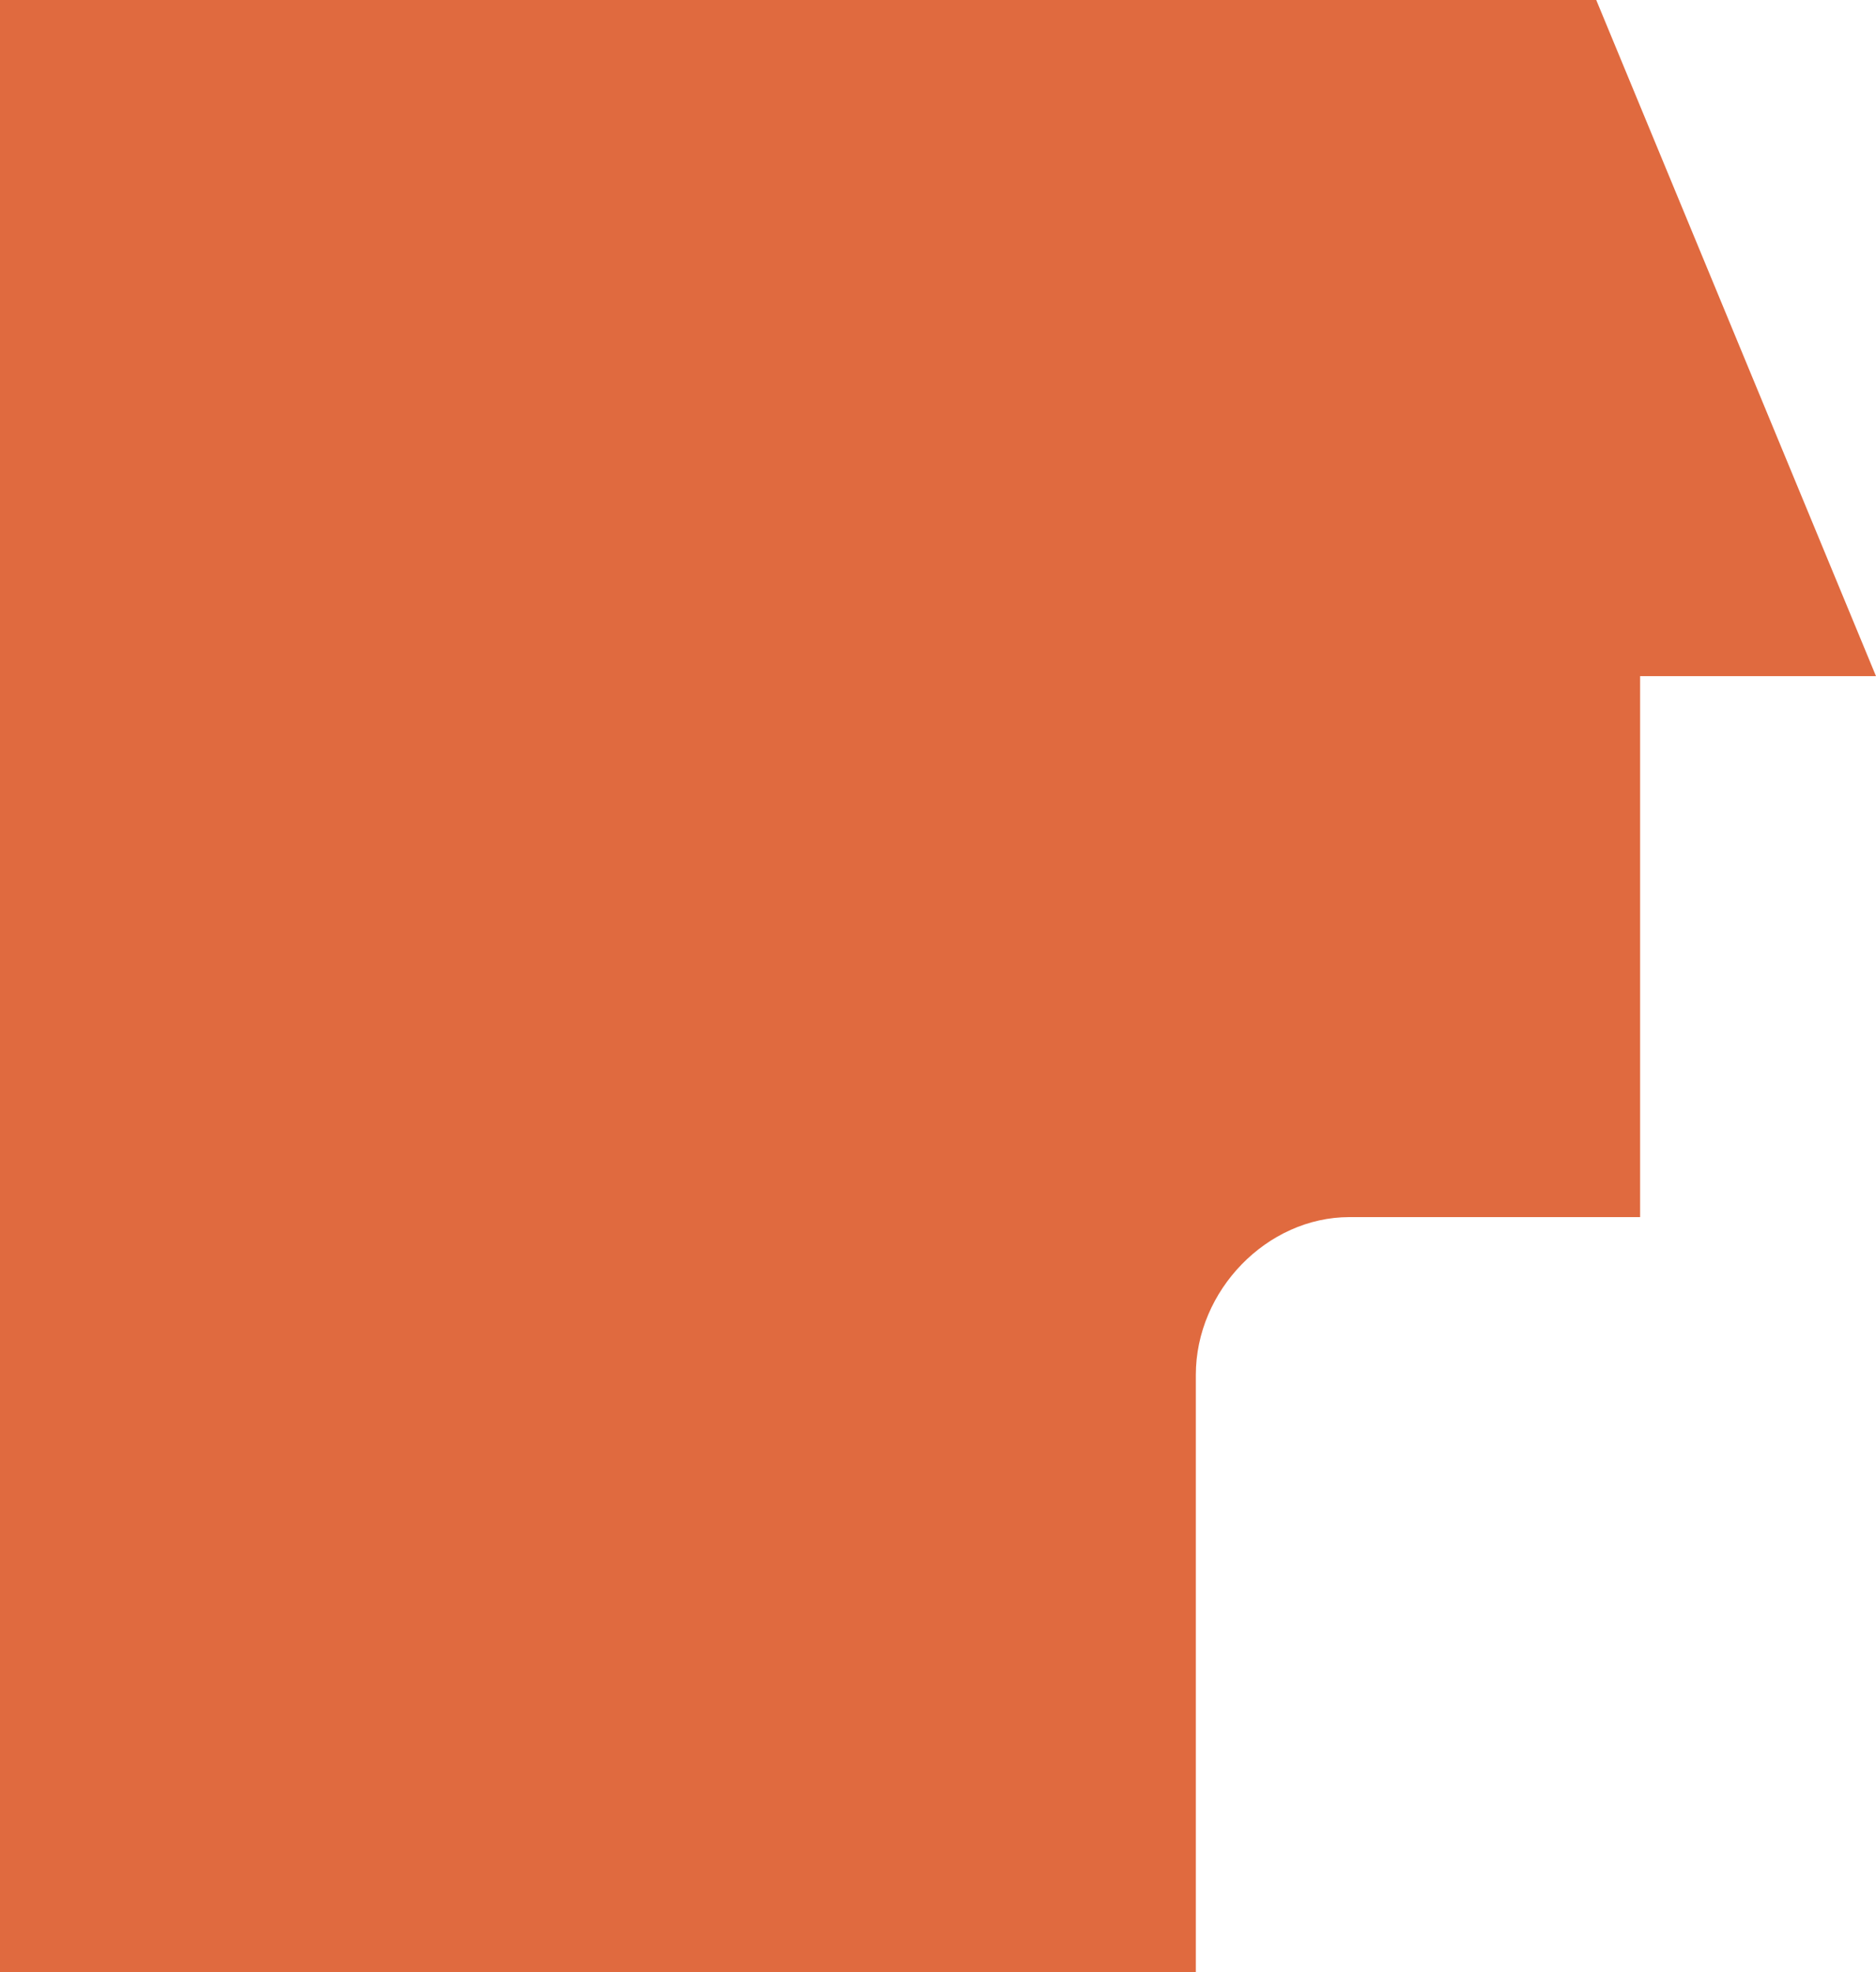<svg width="39" height="41" viewBox="0 0 39 41" fill="none" xmlns="http://www.w3.org/2000/svg">
<path fill-rule="evenodd" clip-rule="evenodd" d="M0 41H24.86V28.583C24.86 26.826 26.342 25.303 28.053 25.303H34.096V14.643V14.057H39L33.184 0H22.009H20.298H0V9.489V41Z" fill="#E06A3F"/>
</svg>
